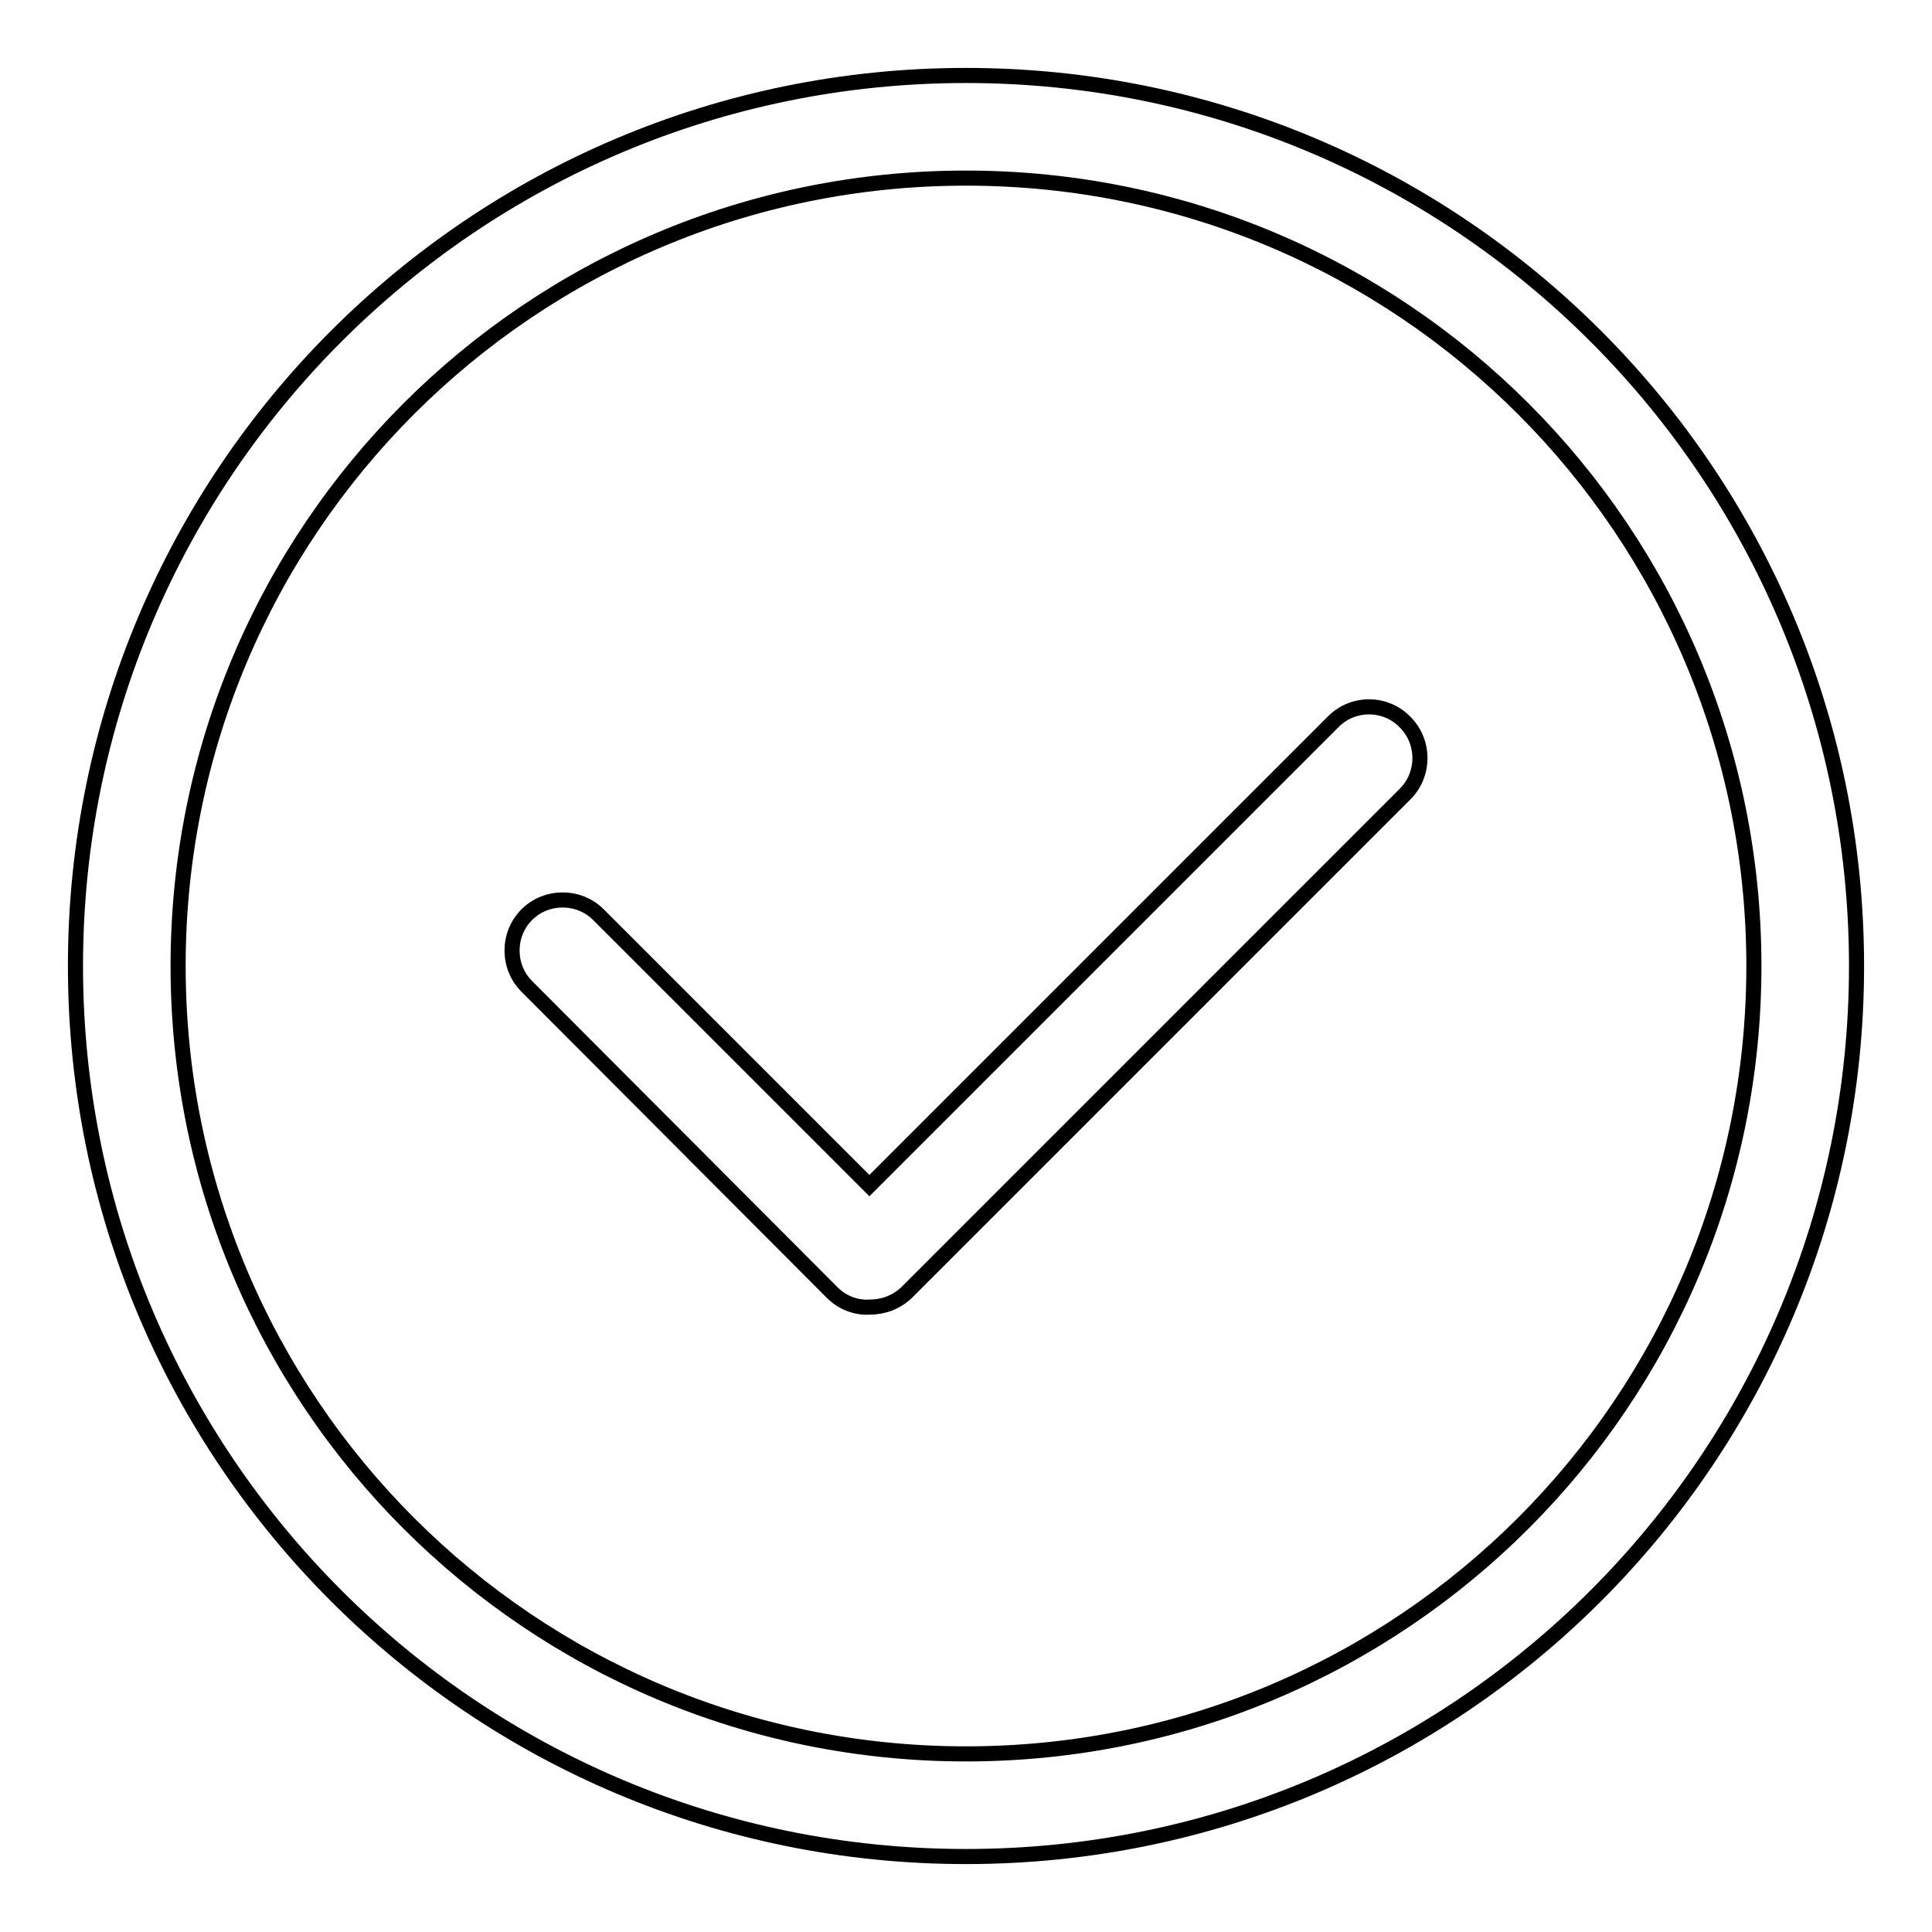 <?xml version="1.0" encoding="utf-8"?>
<!-- Svg Vector Icons : http://www.onlinewebfonts.com/icon -->
<!DOCTYPE svg PUBLIC "-//W3C//DTD SVG 1.1//EN" "http://www.w3.org/Graphics/SVG/1.1/DTD/svg11.dtd">
<svg version="1.1" xmlns="http://www.w3.org/2000/svg" xmlns:xlink="http://www.w3.org/1999/xlink" x="0px" y="0px" viewBox="0 0 256 256" enable-background="new 0 0 256 256" xml:space="preserve">
<g><g><path stroke-width="2" fill-opacity="0" stroke="#000000"  d="M128,10C62.8,10,10,62.8,10,128c0,65.2,52.8,118,118,118c65.2,0,118-52.8,118-118C246,62.8,193.2,10,128,10z M128,232.4c-57.7,0-104.4-46.7-104.4-104.4C23.6,70.3,70.3,23.6,128,23.6c57.7,0,104.4,46.7,104.4,104.4C232.4,185.7,185.7,232.4,128,232.4z"/><path stroke-width="2" fill-opacity="0" stroke="#000000"  d="M176.7,95.6l-61.5,61.5l-35.9-35.9c-2.6-2.6-6.9-2.6-9.5,0c-2.6,2.6-2.6,6.9,0,9.5l40.5,40.6c1.3,1.3,3.1,2,4.9,1.9c1.8,0,3.5-0.6,4.9-1.9l66.1-66.1c2.6-2.6,2.6-6.9,0-9.5C183.6,93,179.3,93,176.7,95.6z"/></g></g>
</svg>